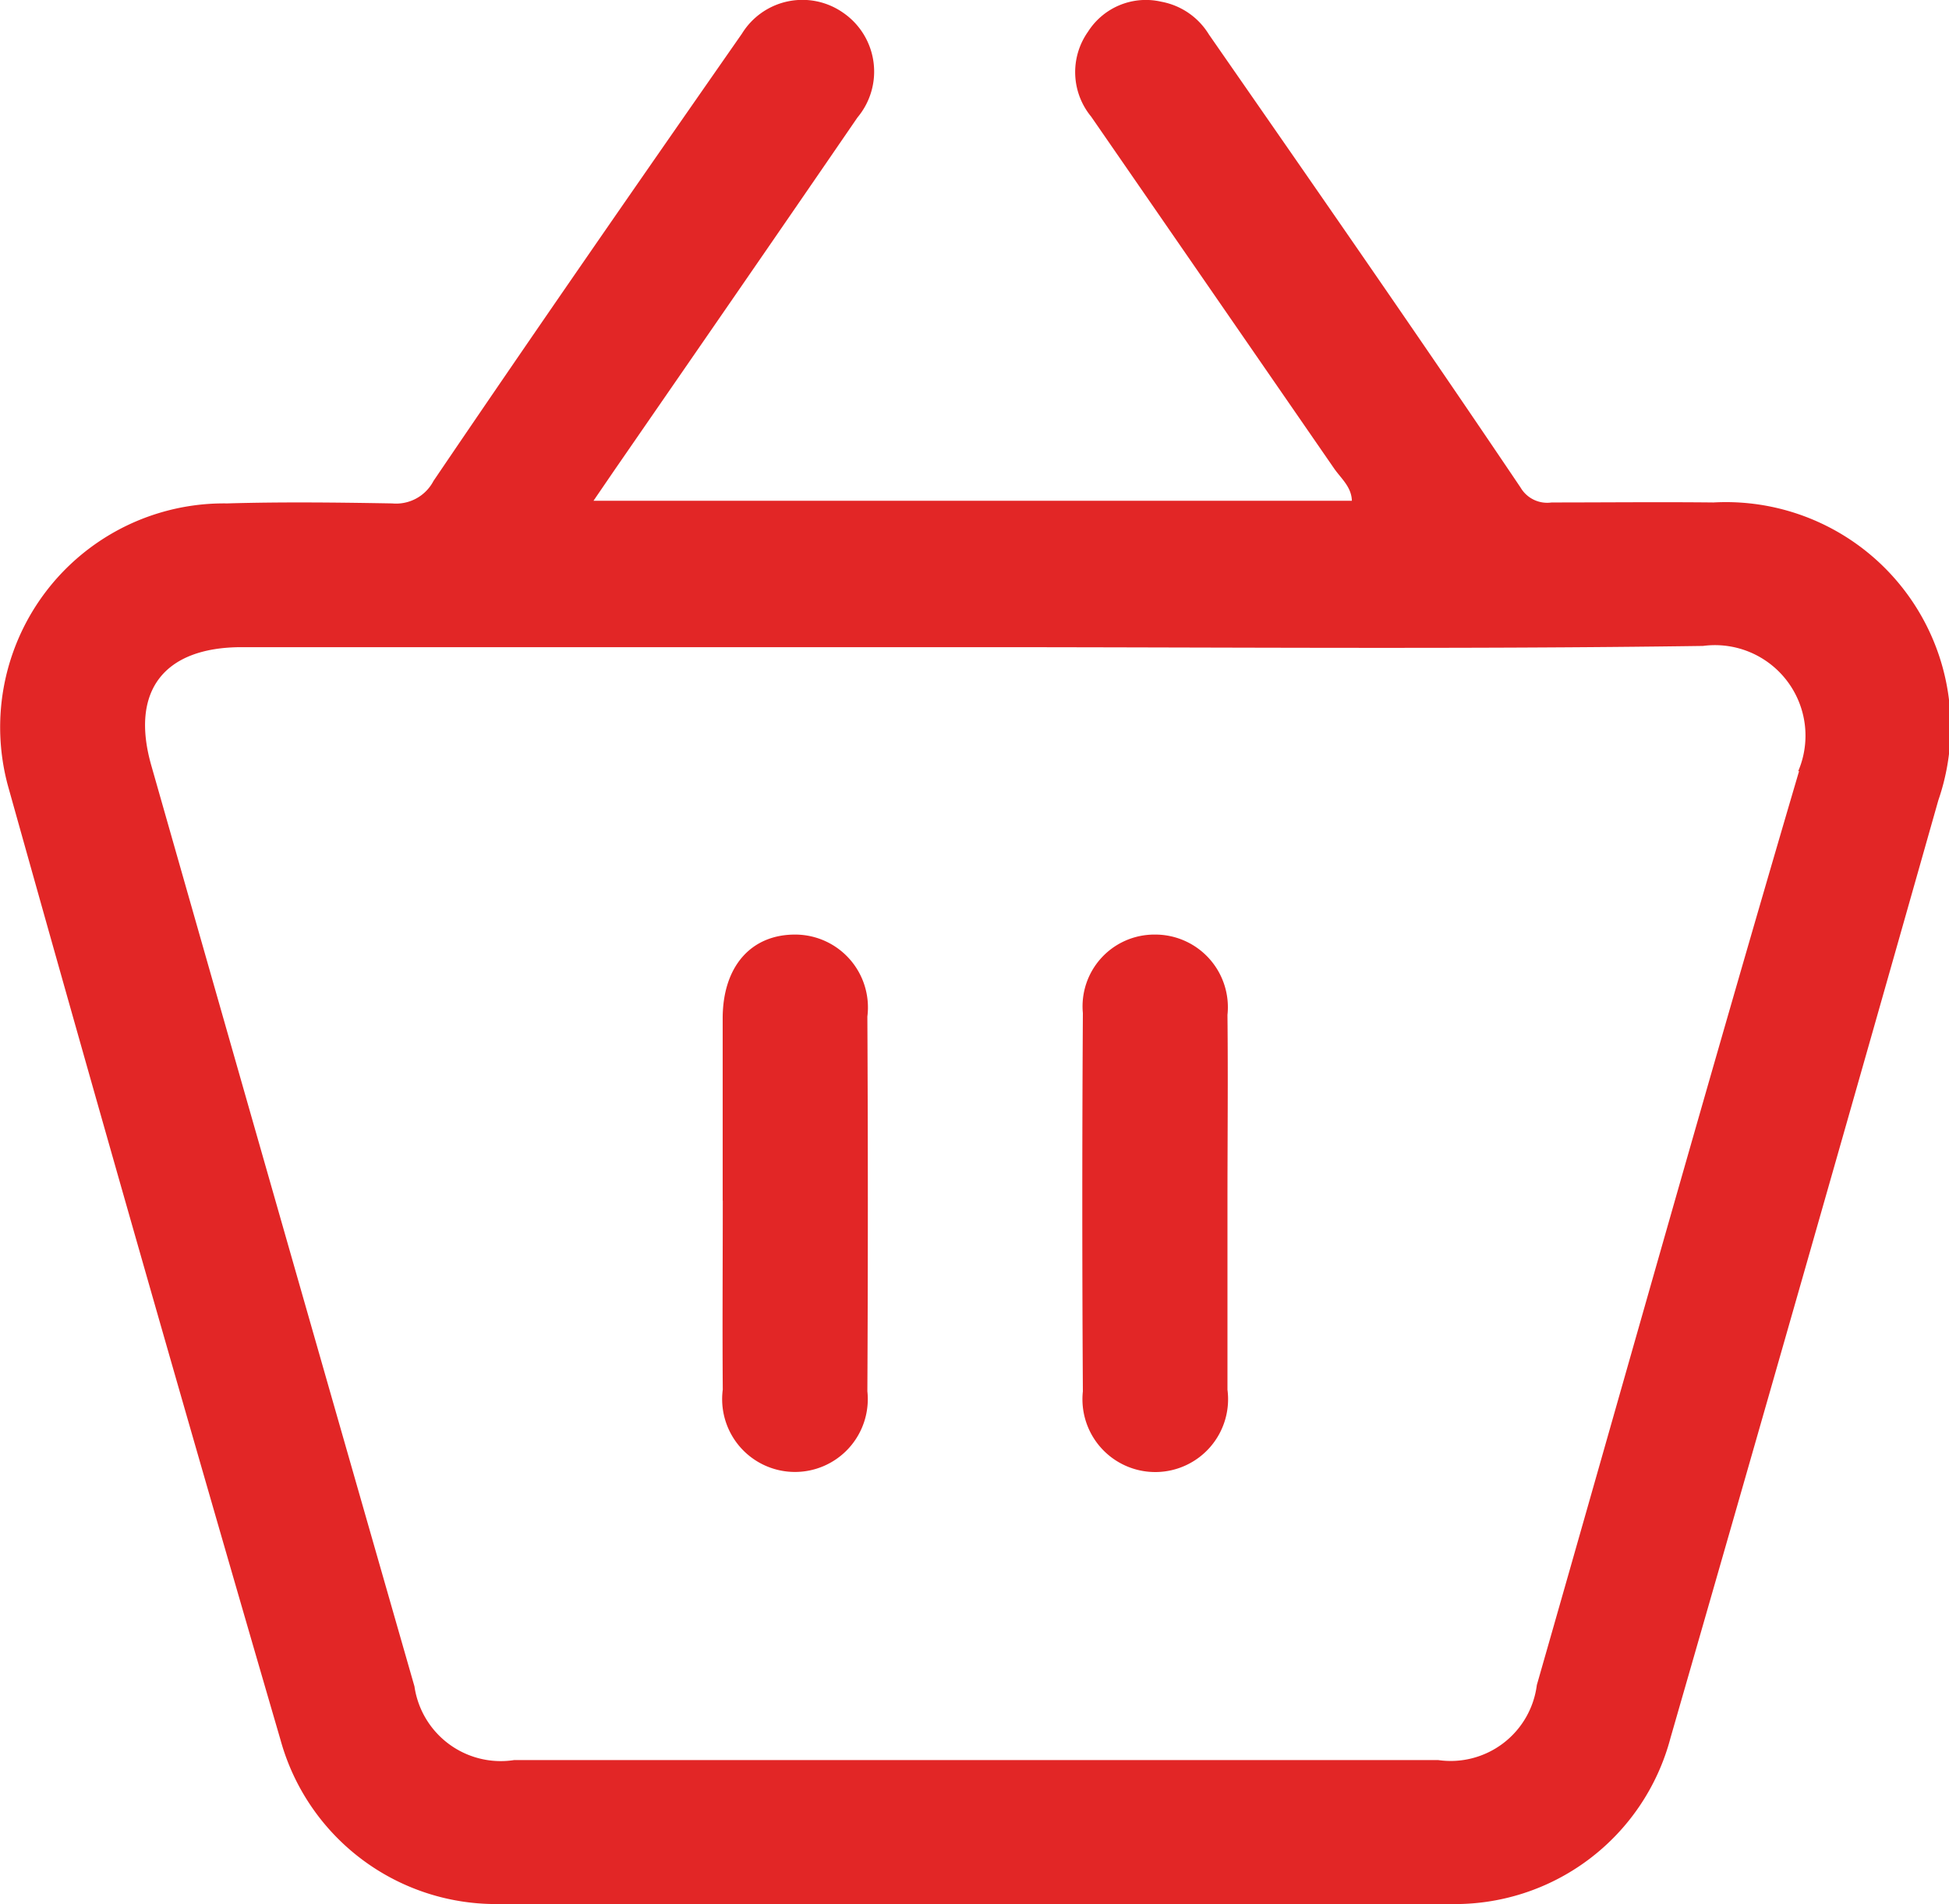 <svg id="icon_cart" xmlns="http://www.w3.org/2000/svg" xmlns:xlink="http://www.w3.org/1999/xlink" width="20.475" height="20" viewBox="0 0 20.475 20">
  <defs>
    <clipPath id="clip-path">
      <rect id="Rectangle_3" data-name="Rectangle 3" width="20.475" height="20" fill="#e22626"/>
    </clipPath>
  </defs>
  <g id="Group_1" data-name="Group 1" clip-path="url(#clip-path)">
    <path id="Path_1" data-name="Path 1" d="M18,5.278c-.566-.006-1.132,0-1.7,0a.324.324,0,0,1-.326-.157C14.9,3.527,13.8,1.946,12.7.362a.743.743,0,0,0-.5-.344.72.72,0,0,0-.77.315.735.735,0,0,0,.033.892q1.276,1.847,2.551,3.694c.073.106.184.194.188.341H6.235l.223-.326c.85-1.231,1.7-2.46,2.55-3.7a.75.75,0,0,0-.15-1.1.746.746,0,0,0-1.064.22C6.705,1.916,5.621,3.478,4.554,5.052a.443.443,0,0,1-.434.236c-.578-.01-1.157-.017-1.734,0a2.351,2.351,0,0,0-2.293,3q1.4,5,2.855,9.992A2.347,2.347,0,0,0,5.26,20q4.982.008,9.964,0a2.342,2.342,0,0,0,2.325-1.744q1.418-4.922,2.814-9.85A2.361,2.361,0,0,0,18,5.278M18.9,8.1c-.94,3.194-1.839,6.4-2.755,9.6a.913.913,0,0,1-1.037.788q-4.853,0-9.706,0a.916.916,0,0,1-1.048-.774Q2.967,12.877,1.589,8.039c-.222-.78.131-1.241.95-1.241q3.857,0,7.713,0c2.547,0,5.093.023,7.639-.013a.951.951,0,0,1,1,1.316" transform="translate(0 0)" fill="#e22626"/>
    <path id="Path_2" data-name="Path 2" d="M116.964,102.527c0,.65,0,1.3,0,1.95a.765.765,0,1,1-1.519.017q-.012-1.986,0-3.973a.754.754,0,0,1,.751-.825.763.763,0,0,1,.768.844c.007.662,0,1.324,0,1.986" transform="translate(-104.069 -89.879)" fill="#e22626"/>
    <path id="Path_3" data-name="Path 3" d="M77.082,102.49c0-.638,0-1.275,0-1.913,0-.548.3-.885.768-.881a.765.765,0,0,1,.752.861q.01,1.968,0,3.936a.765.765,0,1,1-1.519-.017c-.005-.662,0-1.324,0-1.986" transform="translate(-69.49 -89.879)" fill="#e22626"/>
  </g>
</svg>
